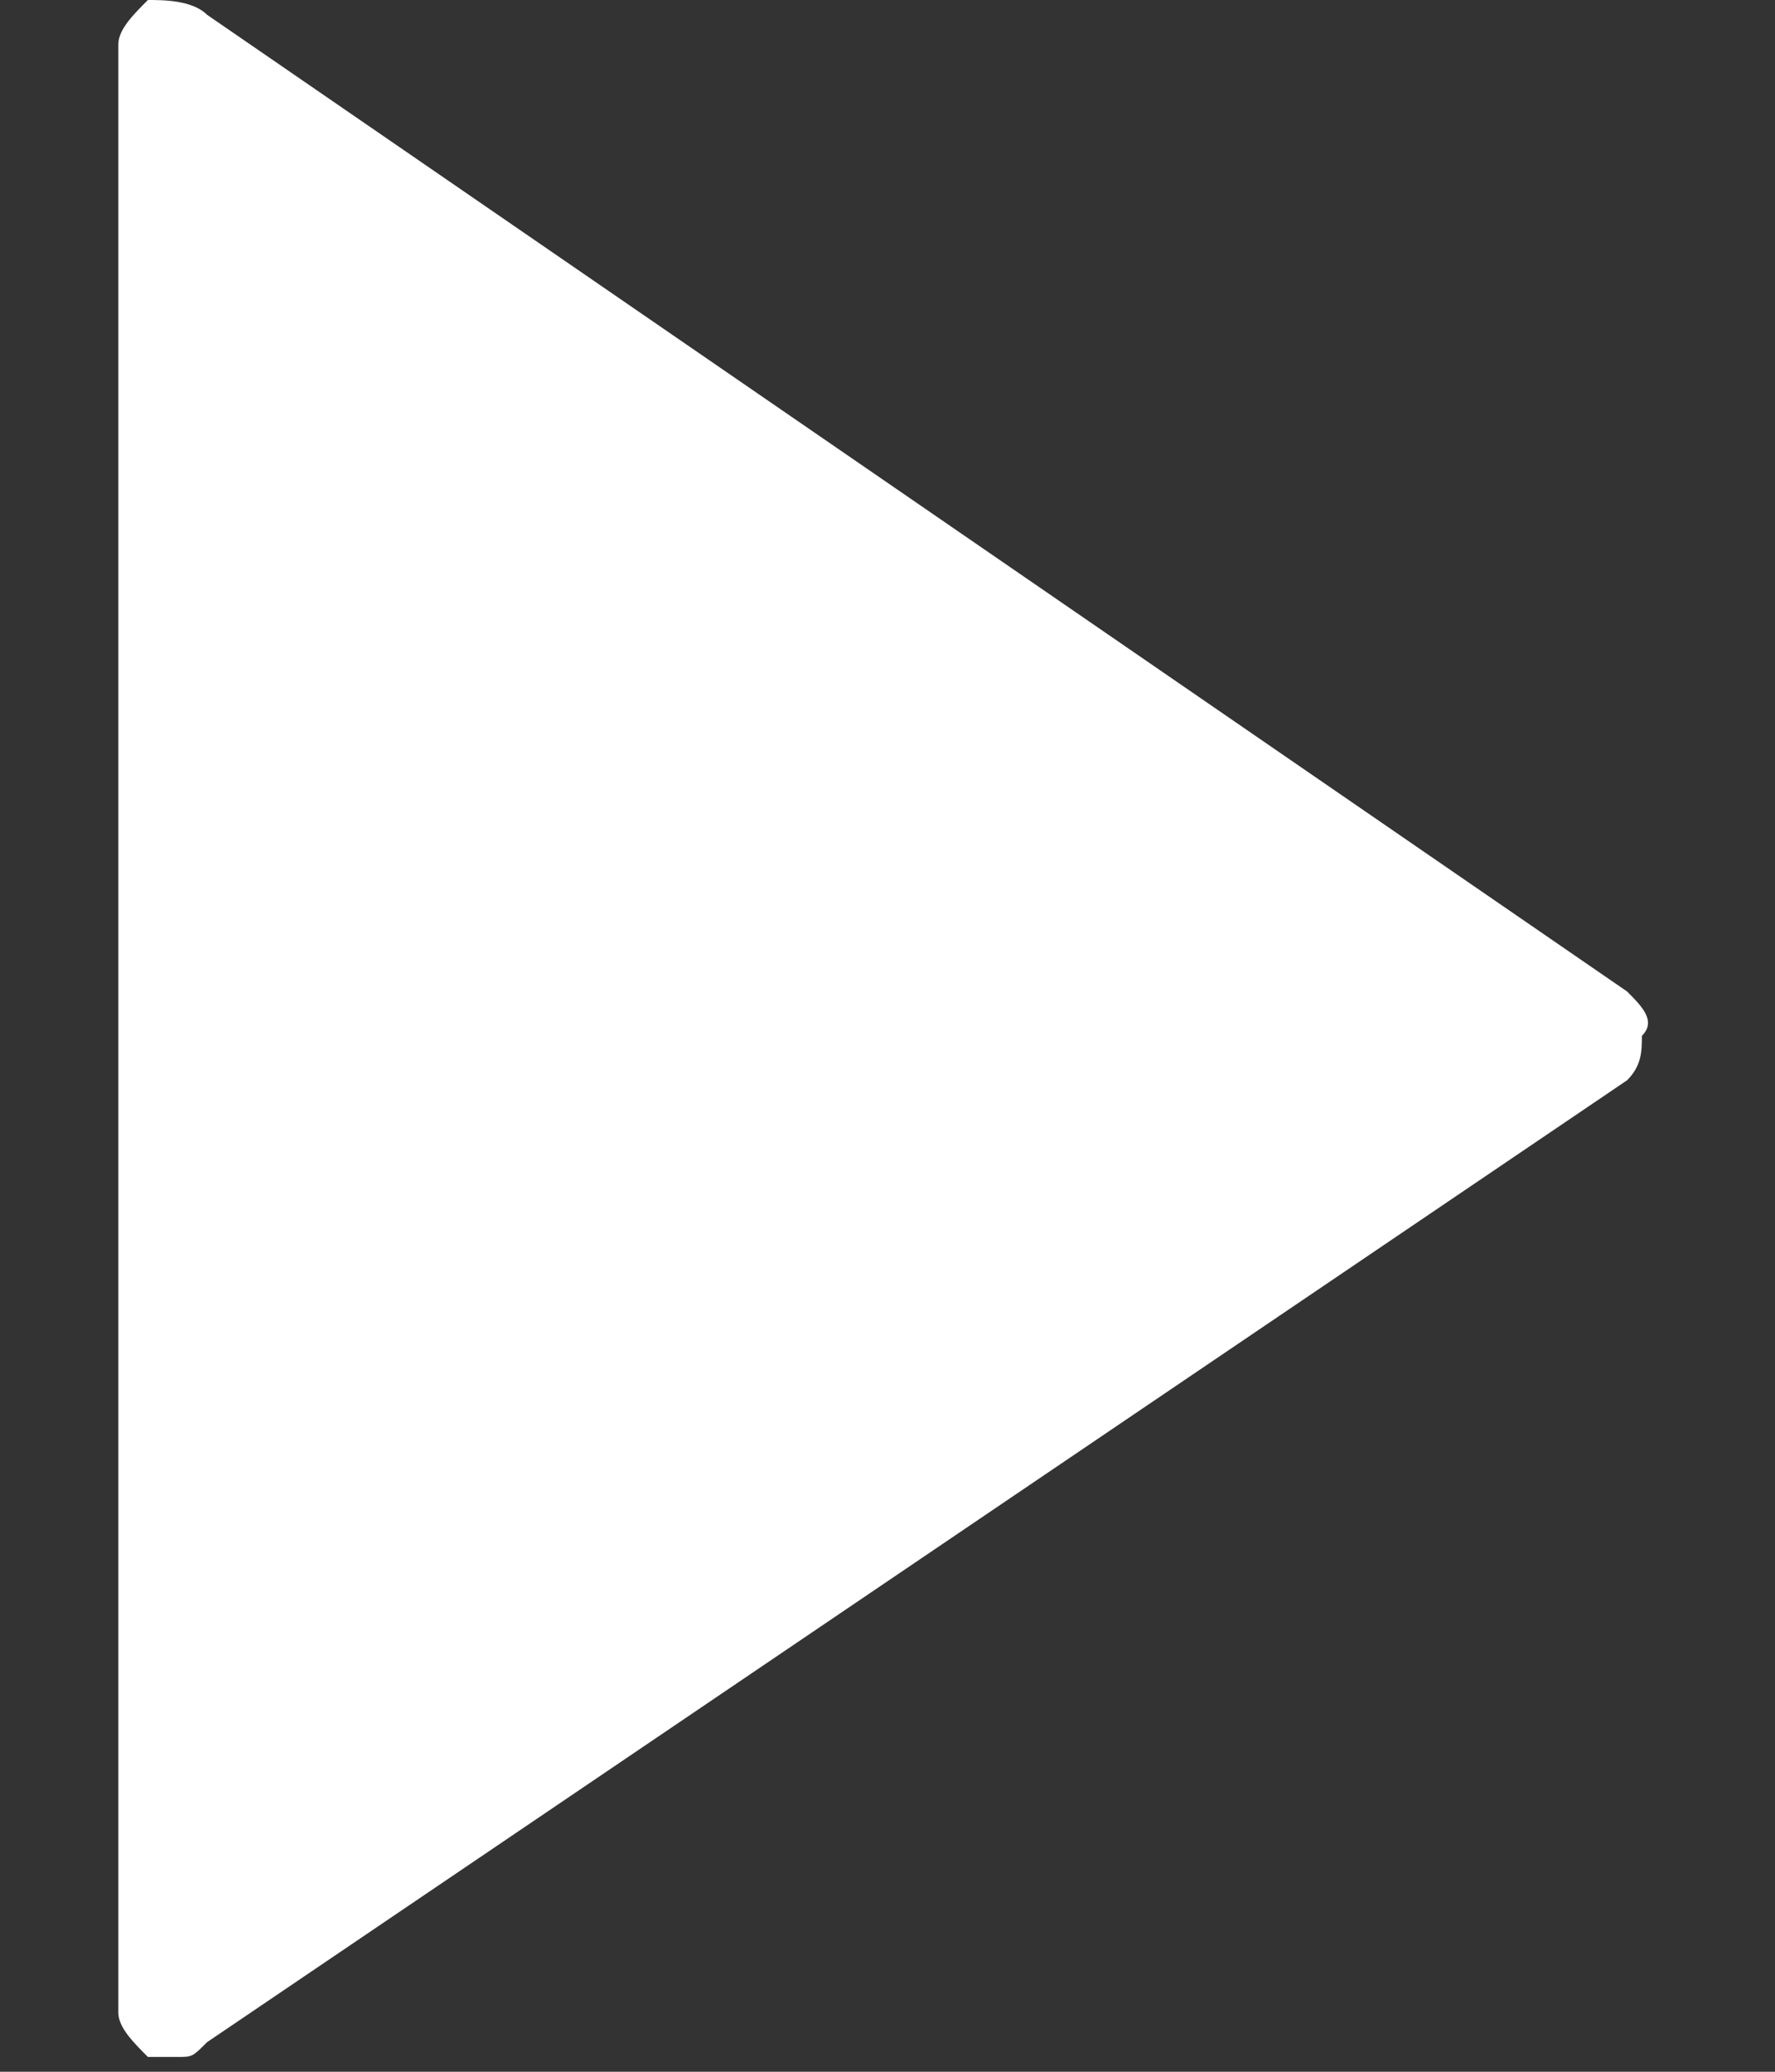 <?xml version="1.0" encoding="utf-8"?>
<!-- Generator: Adobe Illustrator 23.0.1, SVG Export Plug-In . SVG Version: 6.00 Build 0)  -->
<svg version="1.1" id="Layer_1" xmlns="http://www.w3.org/2000/svg" xmlns:xlink="http://www.w3.org/1999/xlink" x="0px" y="0px"
	 width="12px" height="14px" viewBox="0 0 12 14" style="enable-background:new 0 0 12 14;" xml:space="preserve">
<rect x="0" y="0" width="12" height="14" fill="#333333" stroke="none"/>
<style type="text/css">
	.st0{fill:#FFFFFF;}
</style>
<path class="st0" d="M11,6.7L1.4,0.1C1.3,0,1.1,0,1,0C0.9,0.1,0.8,0.2,0.8,0.3v13.3c0,0.1,0.1,0.2,0.2,0.3c0,0,0.1,0,0.2,0
	c0.1,0,0.1,0,0.2-0.1L11,7.3c0.1-0.1,0.1-0.2,0.1-0.3C11.2,6.9,11.1,6.8,11,6.7z"/>
</svg>
